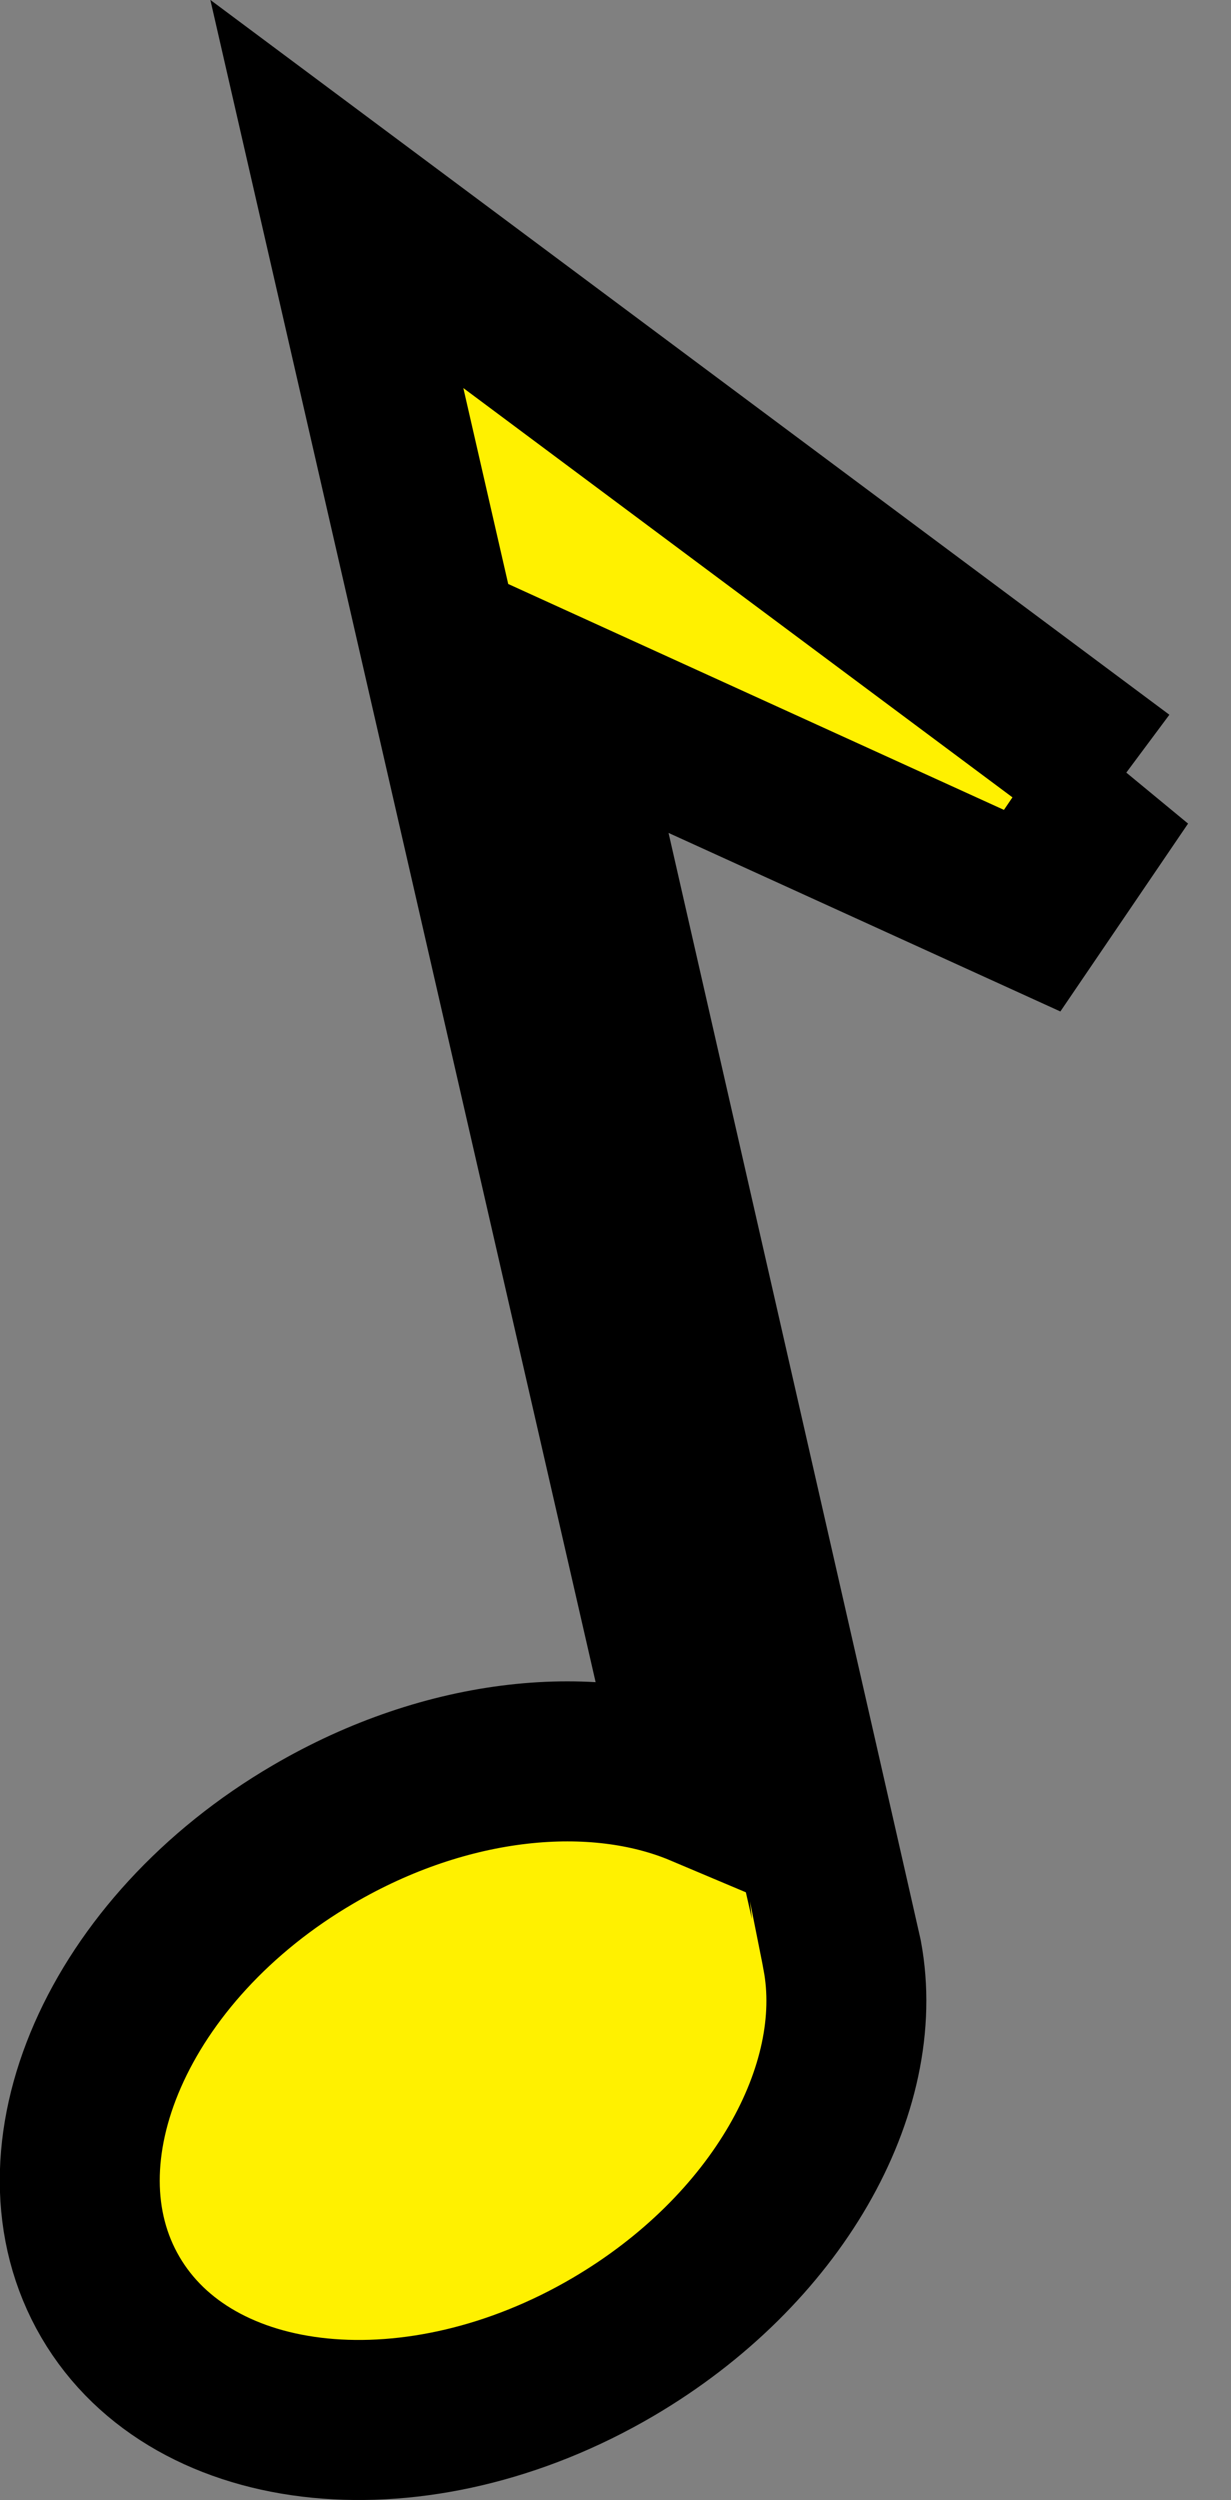 <?xml version="1.0" encoding="UTF-8"?><svg id="MV_BACK" xmlns="http://www.w3.org/2000/svg" width="37.02" height="75.14" viewBox="0 0 37.02 75.14"><rect x="0" y="0" width="37.02" height="75.14" fill="#808080" stroke="none"/><defs><style>.cls-1{fill:#fff100;stroke:#000;stroke-miterlimit:10;stroke-width:4.81px;}</style></defs><path class="cls-1" d="m33.73,23.41L10.13,5.83l10.97,47.87c-3.2-1.35-7.65-.93-11.68,1.43-5.86,3.42-8.59,9.65-6.1,13.91,2.49,4.26,9.26,4.93,15.11,1.5,4.93-2.89,7.65-7.75,6.9-11.76,0-.03-8.65-37.95-8.65-37.95l14.36,6.54,2.7-3.97Z"/></svg>